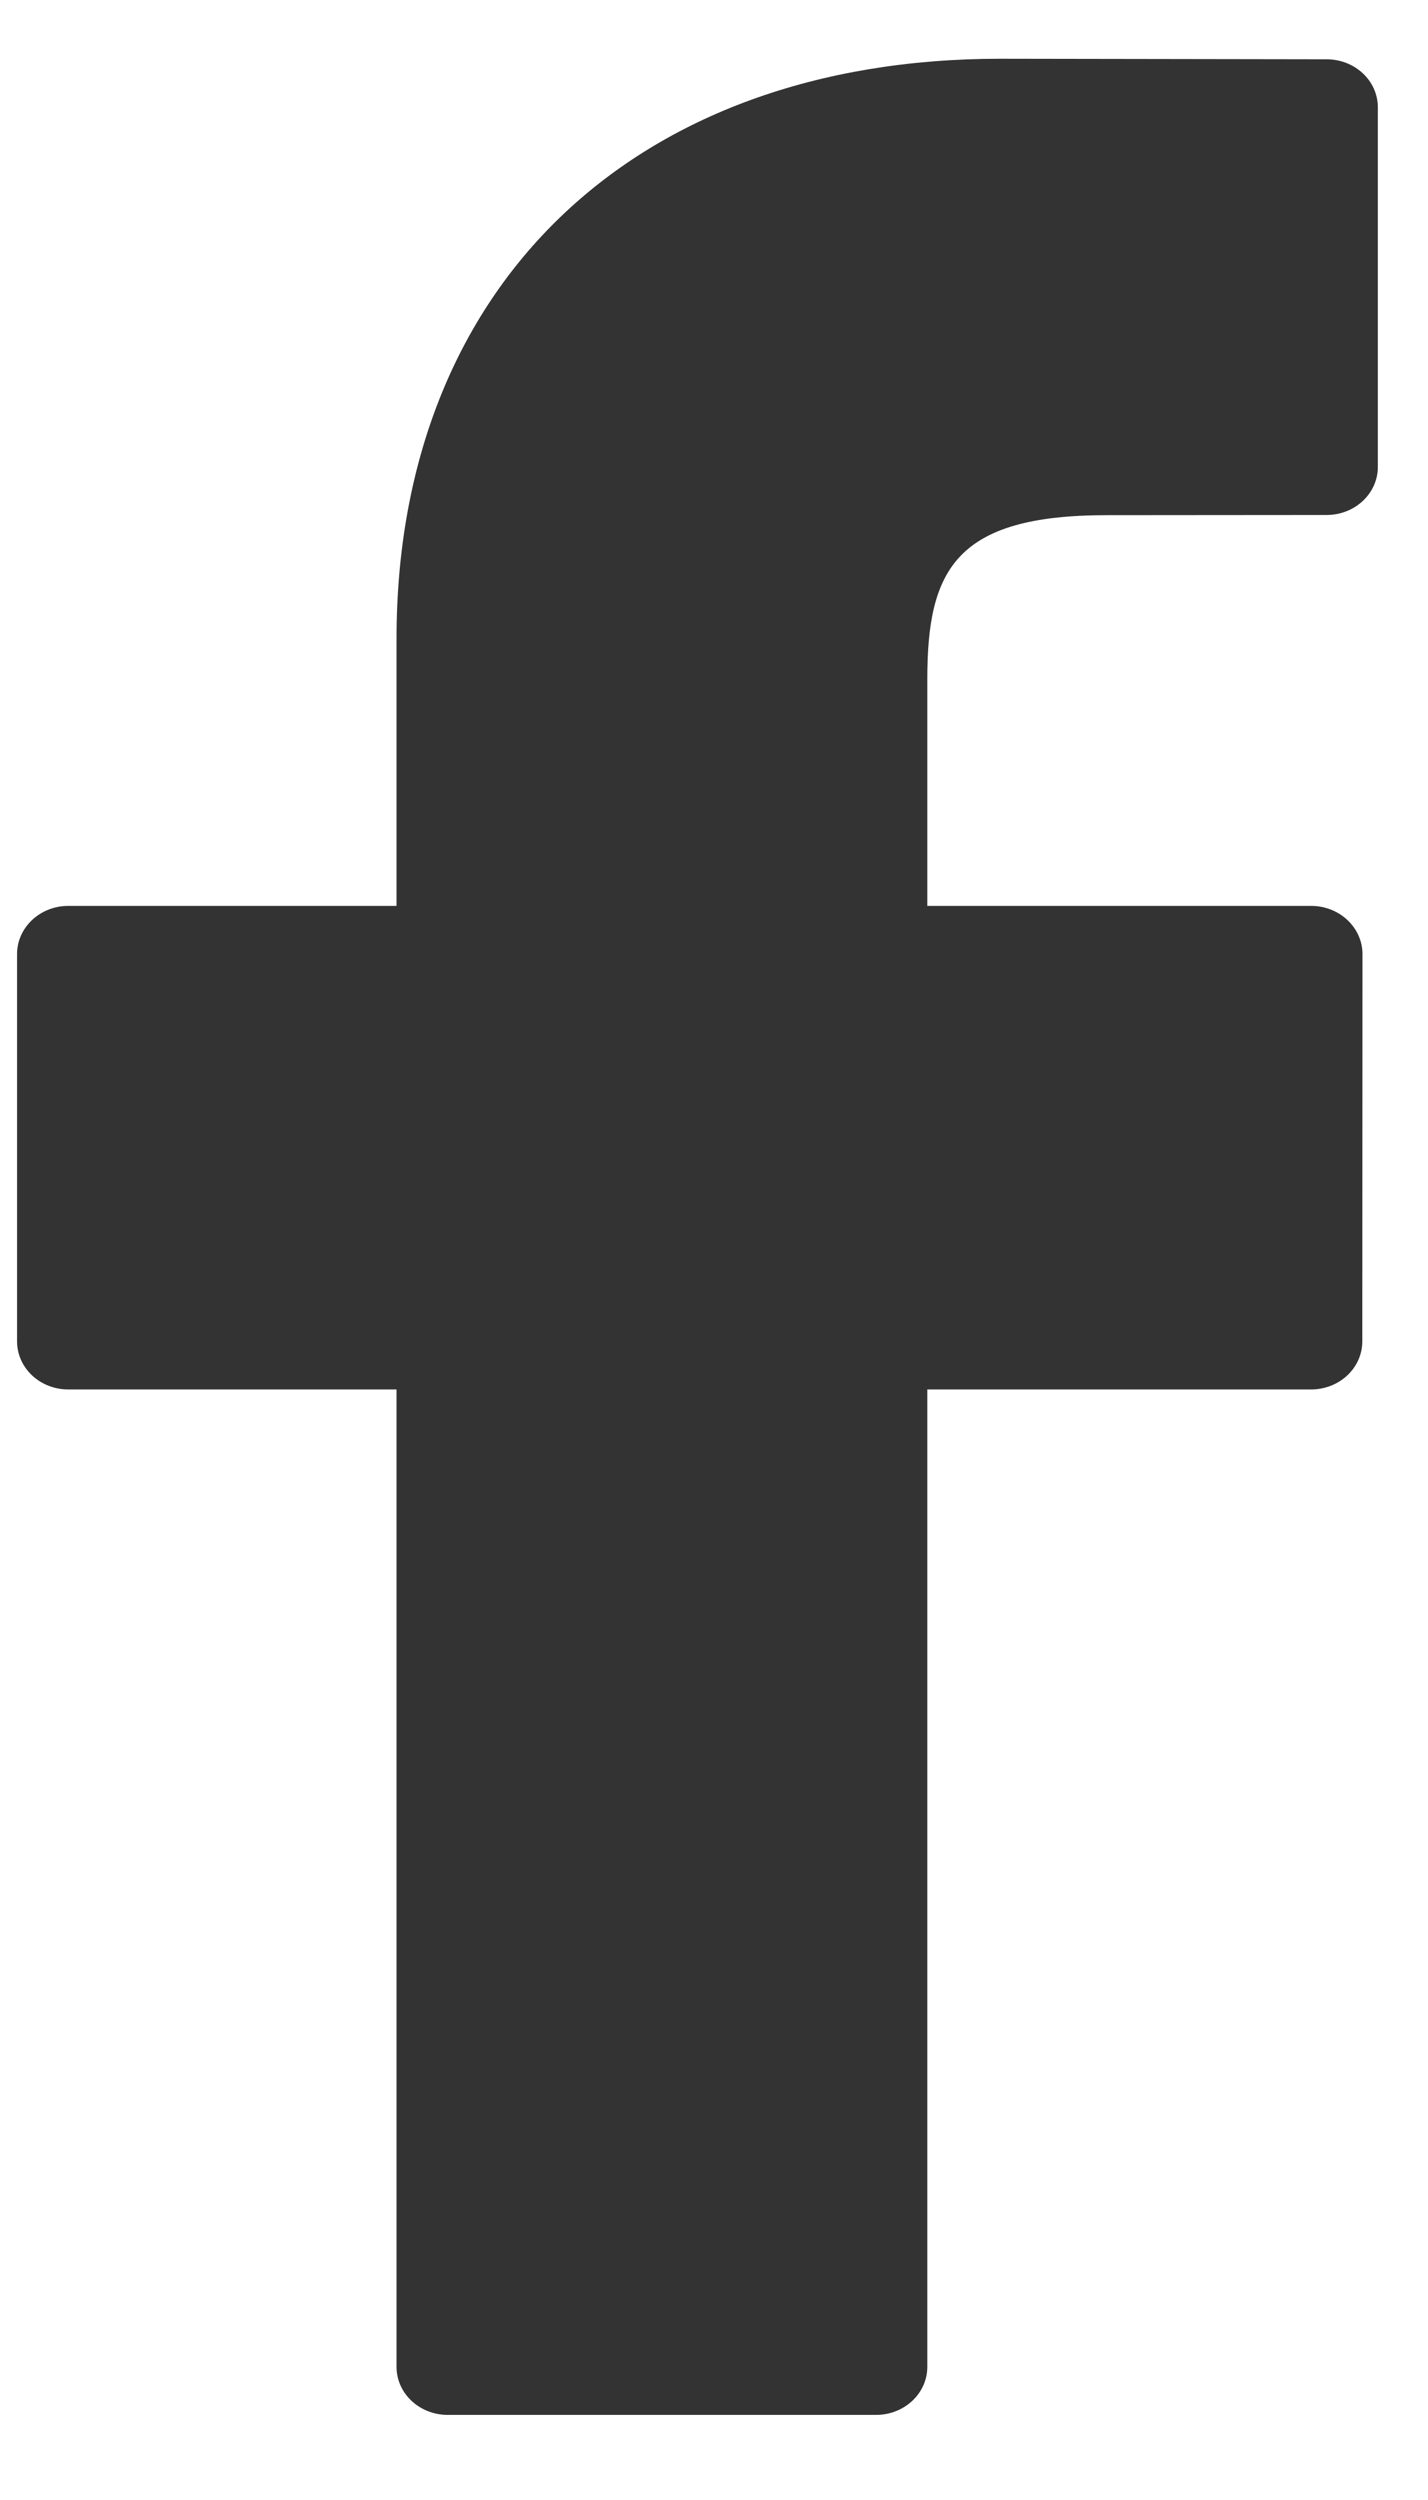 <svg xmlns="http://www.w3.org/2000/svg" width="16" height="28">
    <path fill="#333" fill-rule="evenodd" d="M14.863.664L11.206.658c-4.108 0-6.763 2.549-6.763 6.494v2.994H.766c-.318 0-.575.242-.575.54v4.336c0 .3.257.54.575.54h3.677v10.947c0 .298.257.538.575.538h4.797c.318 0 .575-.241.575-.538V15.562h4.299c.318 0 .575-.24.575-.54l.002-4.336c0-.143-.061-.28-.168-.381-.108-.102-.255-.159-.407-.159H10.39V7.608c0-1.22.311-1.838 2.009-1.838l2.464-.002c.317 0 .575-.24.575-.538V1.202c0-.298-.257-.538-.575-.538z"/>
</svg>

